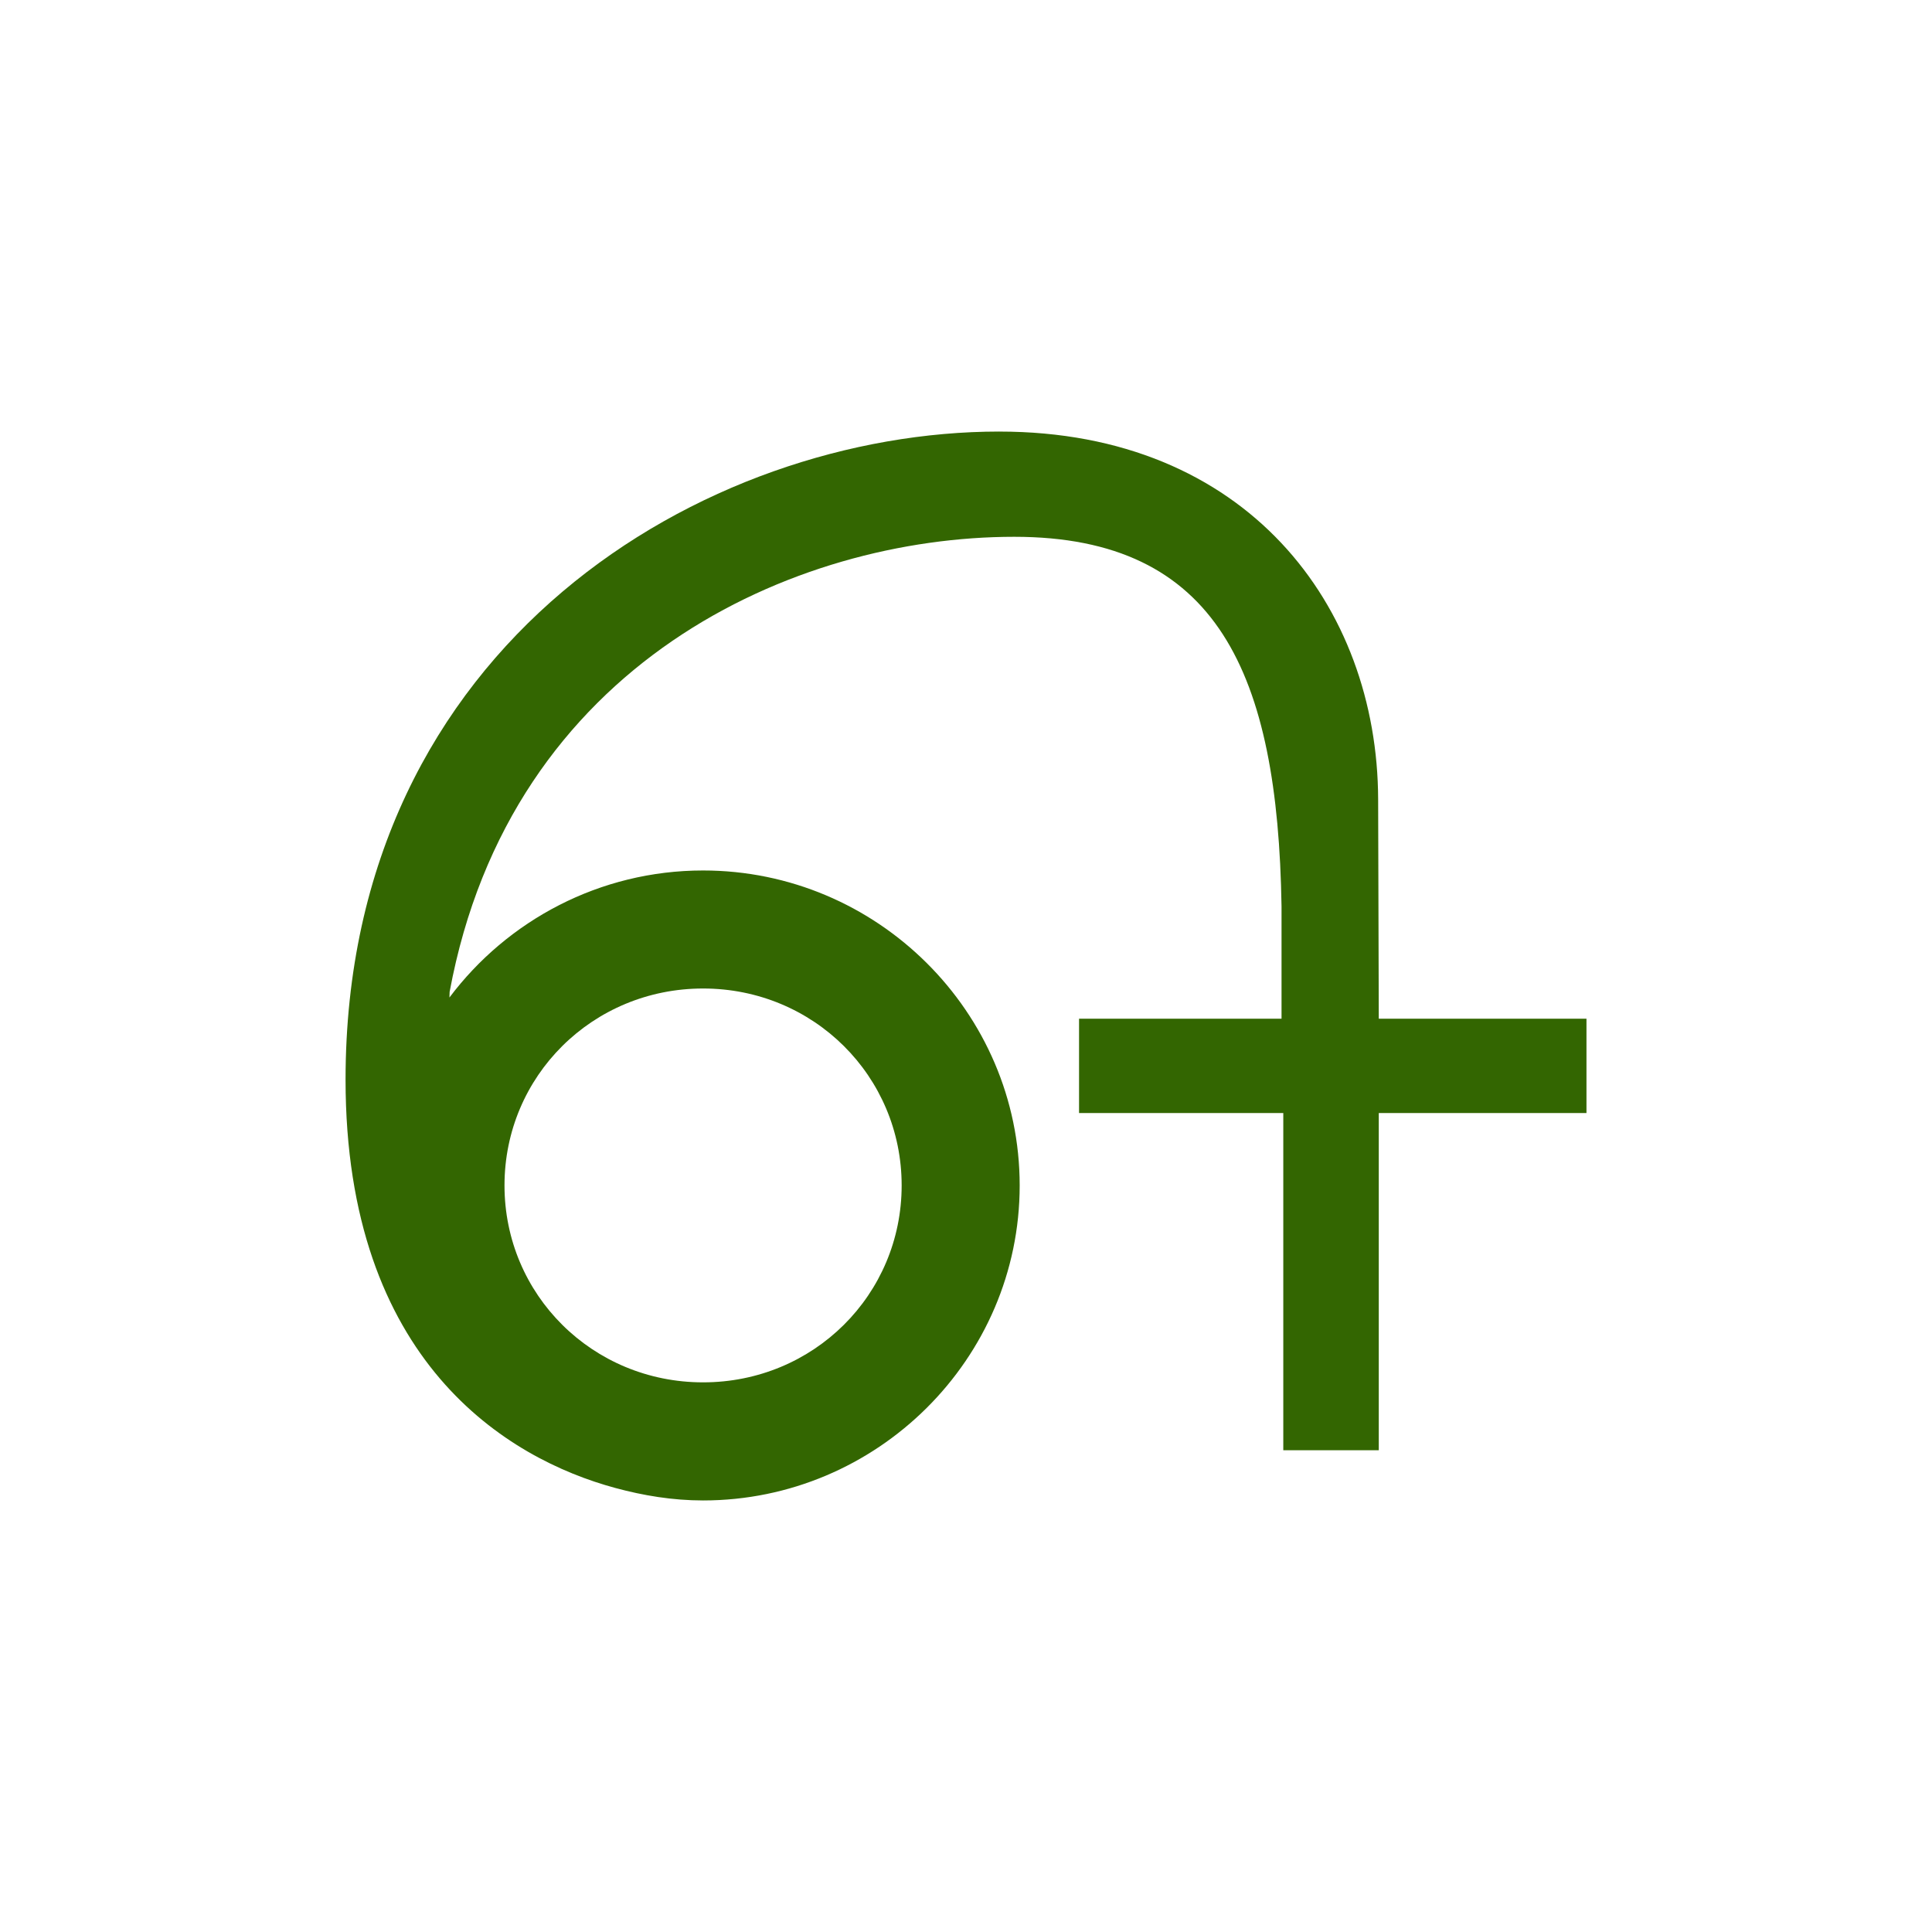 <?xml version="1.0" encoding="UTF-8" standalone="no"?>
<!-- Created with Inkscape (http://www.inkscape.org/) -->

<svg
   xmlns:dc="http://purl.org/dc/elements/1.1/"
   xmlns:cc="http://creativecommons.org/ns#"
   xmlns:rdf="http://www.w3.org/1999/02/22-rdf-syntax-ns#"
   xmlns:svg="http://www.w3.org/2000/svg"
   xmlns="http://www.w3.org/2000/svg"
   xmlns:sodipodi="http://sodipodi.sourceforge.net/DTD/sodipodi-0.dtd"
   xmlns:inkscape="http://www.inkscape.org/namespaces/inkscape"
   width="79.375mm"
   height="79.375mm"
   viewBox="0 0 79.375 79.375"
   version="1.1"
   id="svg841"
   inkscape:version="0.92.2 (5c3e80d, 2017-08-06)"
   sodipodi:docname="Lecen.svg"
   inkscape:export-filename="C:\Users\irock\Desktop\Stuff\Images\Homestuck\ezodiac\05 Olive\Derse\Lecen.png"
   inkscape:export-xdpi="320"
   inkscape:export-ydpi="320">
  <title
     id="title1408">Lecen</title>
  <defs
     id="defs835" />
  <sodipodi:namedview
     id="base"
     pagecolor="#ffffff"
     bordercolor="#666666"
     borderopacity="1.0"
     inkscape:pageopacity="0.0"
     inkscape:pageshadow="2"
     inkscape:zoom="1.979899"
     inkscape:cx="69.072776"
     inkscape:cy="132.04979"
     inkscape:document-units="mm"
     inkscape:current-layer="layer1"
     showgrid="false" />
  <g
     inkscape:label="Layer 1"
     inkscape:groupmode="layer"
     id="layer1"
     transform="translate(97.14,-54.717)">
    <path
       style="color:#000000;font-style:normal;font-variant:normal;font-weight:normal;font-stretch:normal;font-size:medium;line-height:normal;font-family:sans-serif;font-variant-ligatures:normal;font-variant-position:normal;font-variant-caps:normal;font-variant-numeric:normal;font-variant-alternates:normal;font-feature-settings:normal;text-indent:0;text-align:start;text-decoration:none;text-decoration-line:none;text-decoration-style:solid;text-decoration-color:#000000;letter-spacing:normal;word-spacing:normal;text-transform:none;writing-mode:lr-tb;direction:ltr;text-orientation:mixed;dominant-baseline:auto;baseline-shift:baseline;text-anchor:start;white-space:normal;shape-padding:0;clip-rule:nonzero;display:inline;overflow:visible;visibility:visible;opacity:1;isolation:auto;mix-blend-mode:normal;color-interpolation:sRGB;color-interpolation-filters:linearRGB;solid-color:#000000;solid-opacity:1;vector-effect:none;fill:#336601;fill-opacity:1;fill-rule:nonzero;stroke:none;stroke-width:4.85;stroke-linecap:butt;stroke-linejoin:miter;stroke-miterlimit:4;stroke-dasharray:none;stroke-dashoffset:0;stroke-opacity:1;color-rendering:auto;image-rendering:auto;shape-rendering:auto;text-rendering:auto;enable-background:accumulate"
       d="m -56.082,72.447 c -12.052,0 -26.861,8.67 -26.861,26.627 0,11.599 6.66,15.578 11.078,16.774 1.154,0.313 2.359,0.514 3.611,0.514 7.147,0 13.007,-5.815 13.007,-12.941 0,-7.127 -5.86,-12.941 -13.007,-12.941 -4.249,0 -8.043,2.055 -10.421,5.219 0.003,-0.08 0.005,-0.152 0.008,-0.233 2.504,-13.53 14.175,-18.695 23.197,-18.695 8.369,0 10.83,5.637 10.981,15.188 v 4.61 h -8.319 v 3.876 h 8.391 v 13.854 h 3.923 v -13.854 h 8.533 v -3.876 h -8.533 l -0.026,-9.011 c -0.023,-7.94 -5.401,-15.11 -15.561,-15.11 z m -12.172,22.882 c 4.542,0 8.158,3.603 8.158,8.091 0,4.489 -3.616,8.09 -8.158,8.09 -4.542,0 -8.159,-3.601 -8.159,-8.09 0,-4.489 3.616,-8.091 8.159,-8.091 z"
       id="path1397"
       inkscape:connector-curvature="0"
       sodipodi:nodetypes="ssssssccsccccccccccccssssss" />
  </g>
</svg>

